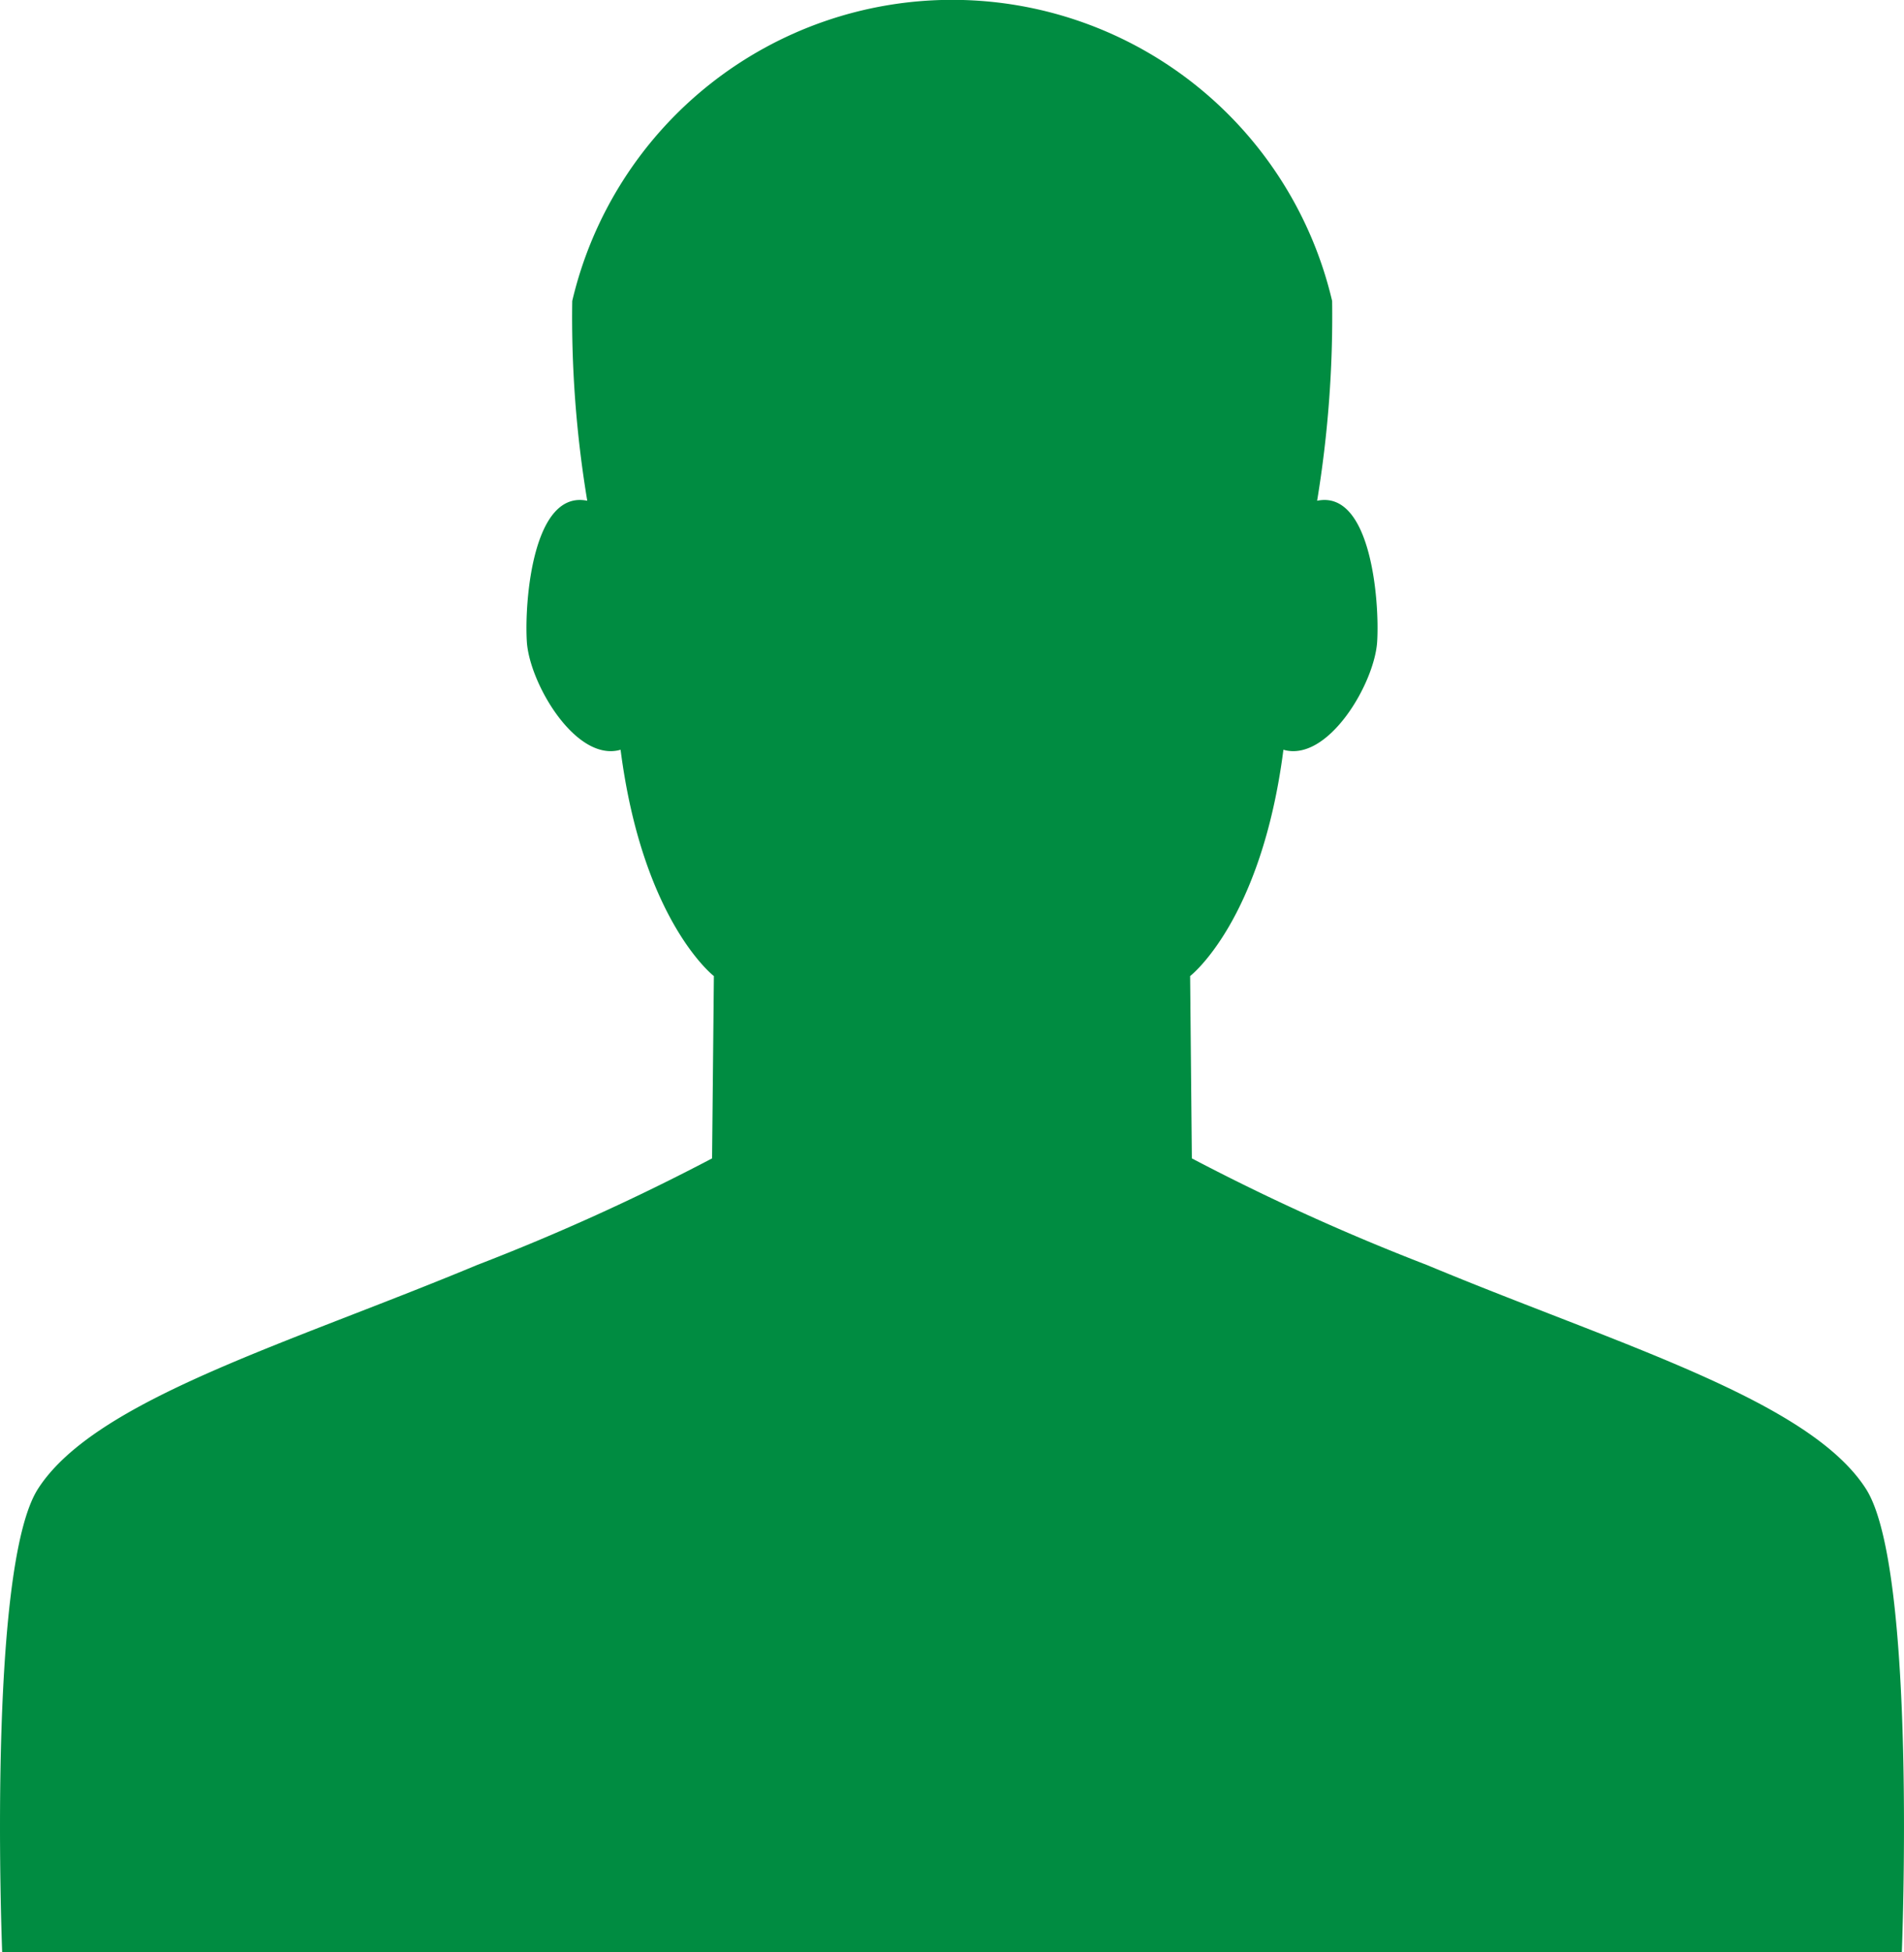 <svg xmlns="http://www.w3.org/2000/svg" width="25.367" height="26" viewBox="0 0 25.367 26">
  <g id="グループ_596" data-name="グループ 596" transform="translate(-734.8 -108.345)">
    <g id="グループ_595" data-name="グループ 595">
      <path id="パス_3581" data-name="パス 3581" d="M760.138,134.345s.205-5.108-.478-6.172c-.761-1.187-3.319-1.926-5.849-2.981a29.788,29.788,0,0,1-3.132-1.42l-.023-2.428s.949-.729,1.243-3.014c.593.172,1.216-.885,1.249-1.441.033-.536-.082-2.025-.8-1.875a15.116,15.116,0,0,0,.2-2.661,5.2,5.2,0,0,0-10.124,0,14.893,14.893,0,0,0,.2,2.661c-.723-.15-.838,1.339-.805,1.875.034.556.655,1.613,1.249,1.441.294,2.285,1.243,3.014,1.243,3.014l-.024,2.428a29.643,29.643,0,0,1-3.131,1.42c-2.532,1.055-5.088,1.794-5.85,2.981-.682,1.064-.477,6.172-.477,6.172Z" fill="#008c41"/>
    </g>
  </g>
</svg>

